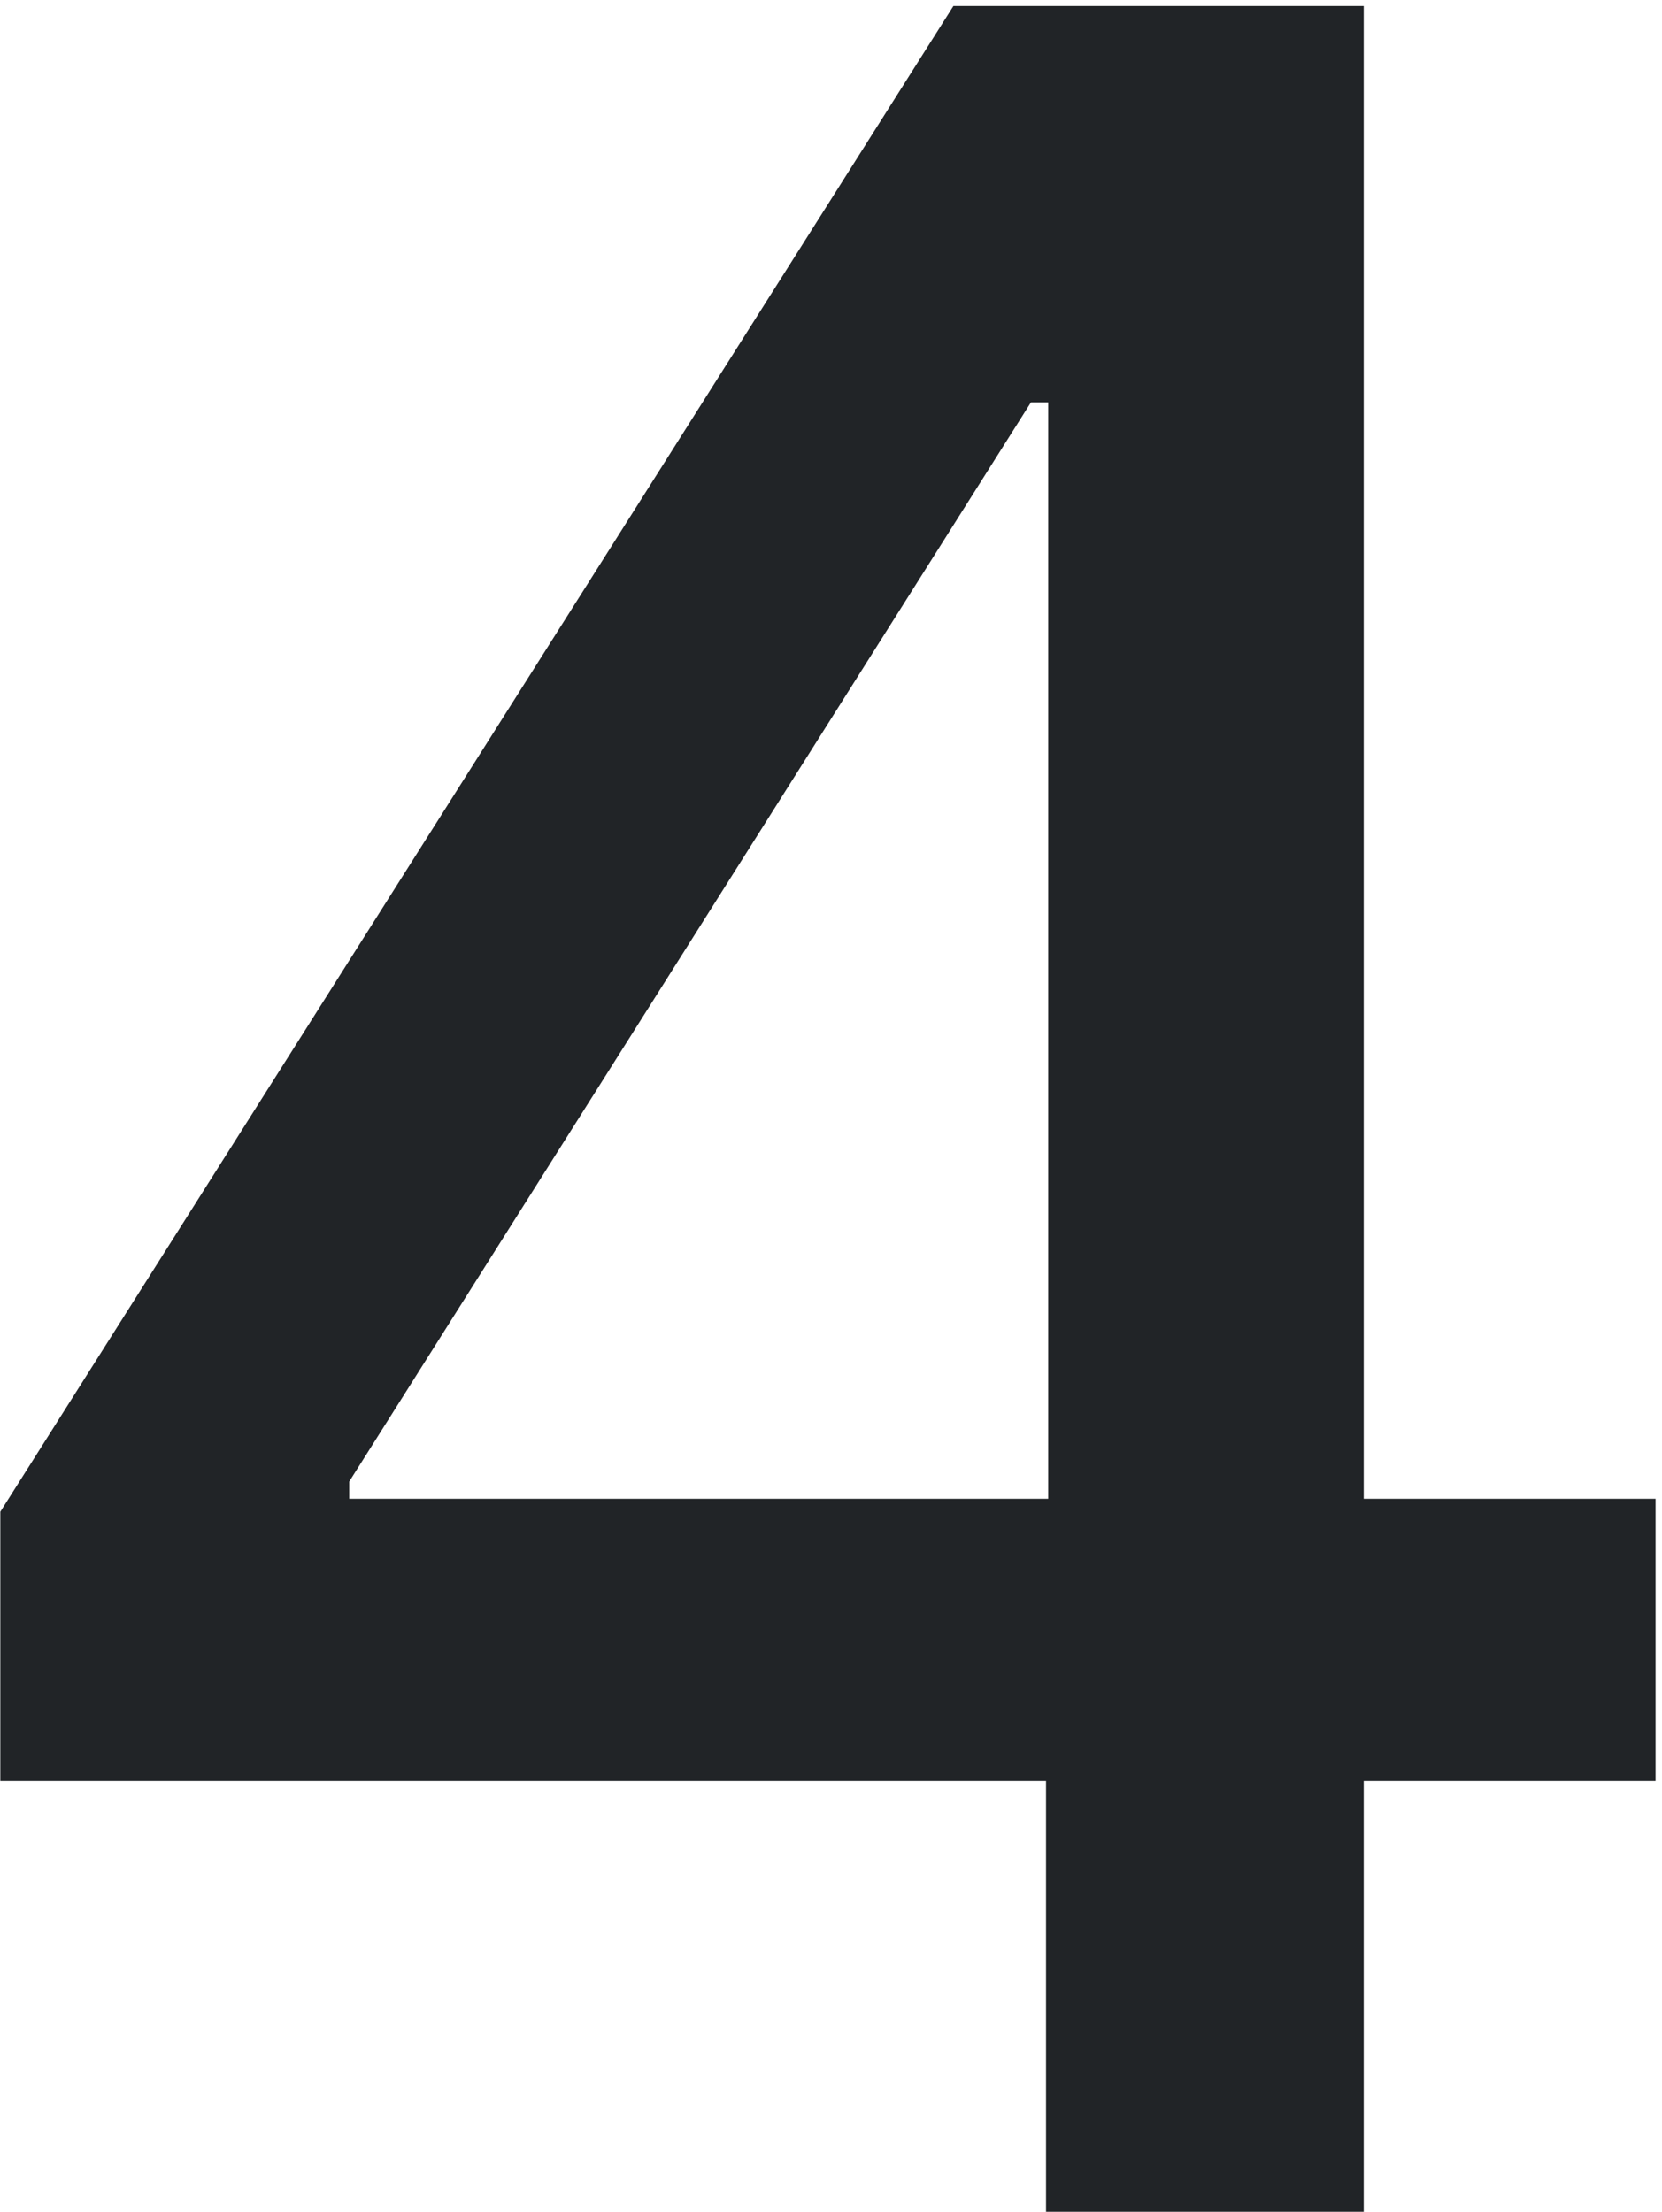 <svg width="251" height="334" viewBox="0 0 251 334" fill="none" xmlns="http://www.w3.org/2000/svg">
<path d="M0.047 268.943V228.283L143.985 0.909H176.026V60.761H155.695L52.743 223.729V226.331H250.028V268.943H0.047ZM157.972 334V256.582L158.298 238.041V0.909H205.952V334H157.972Z" fill="#212427"/>
</svg>
